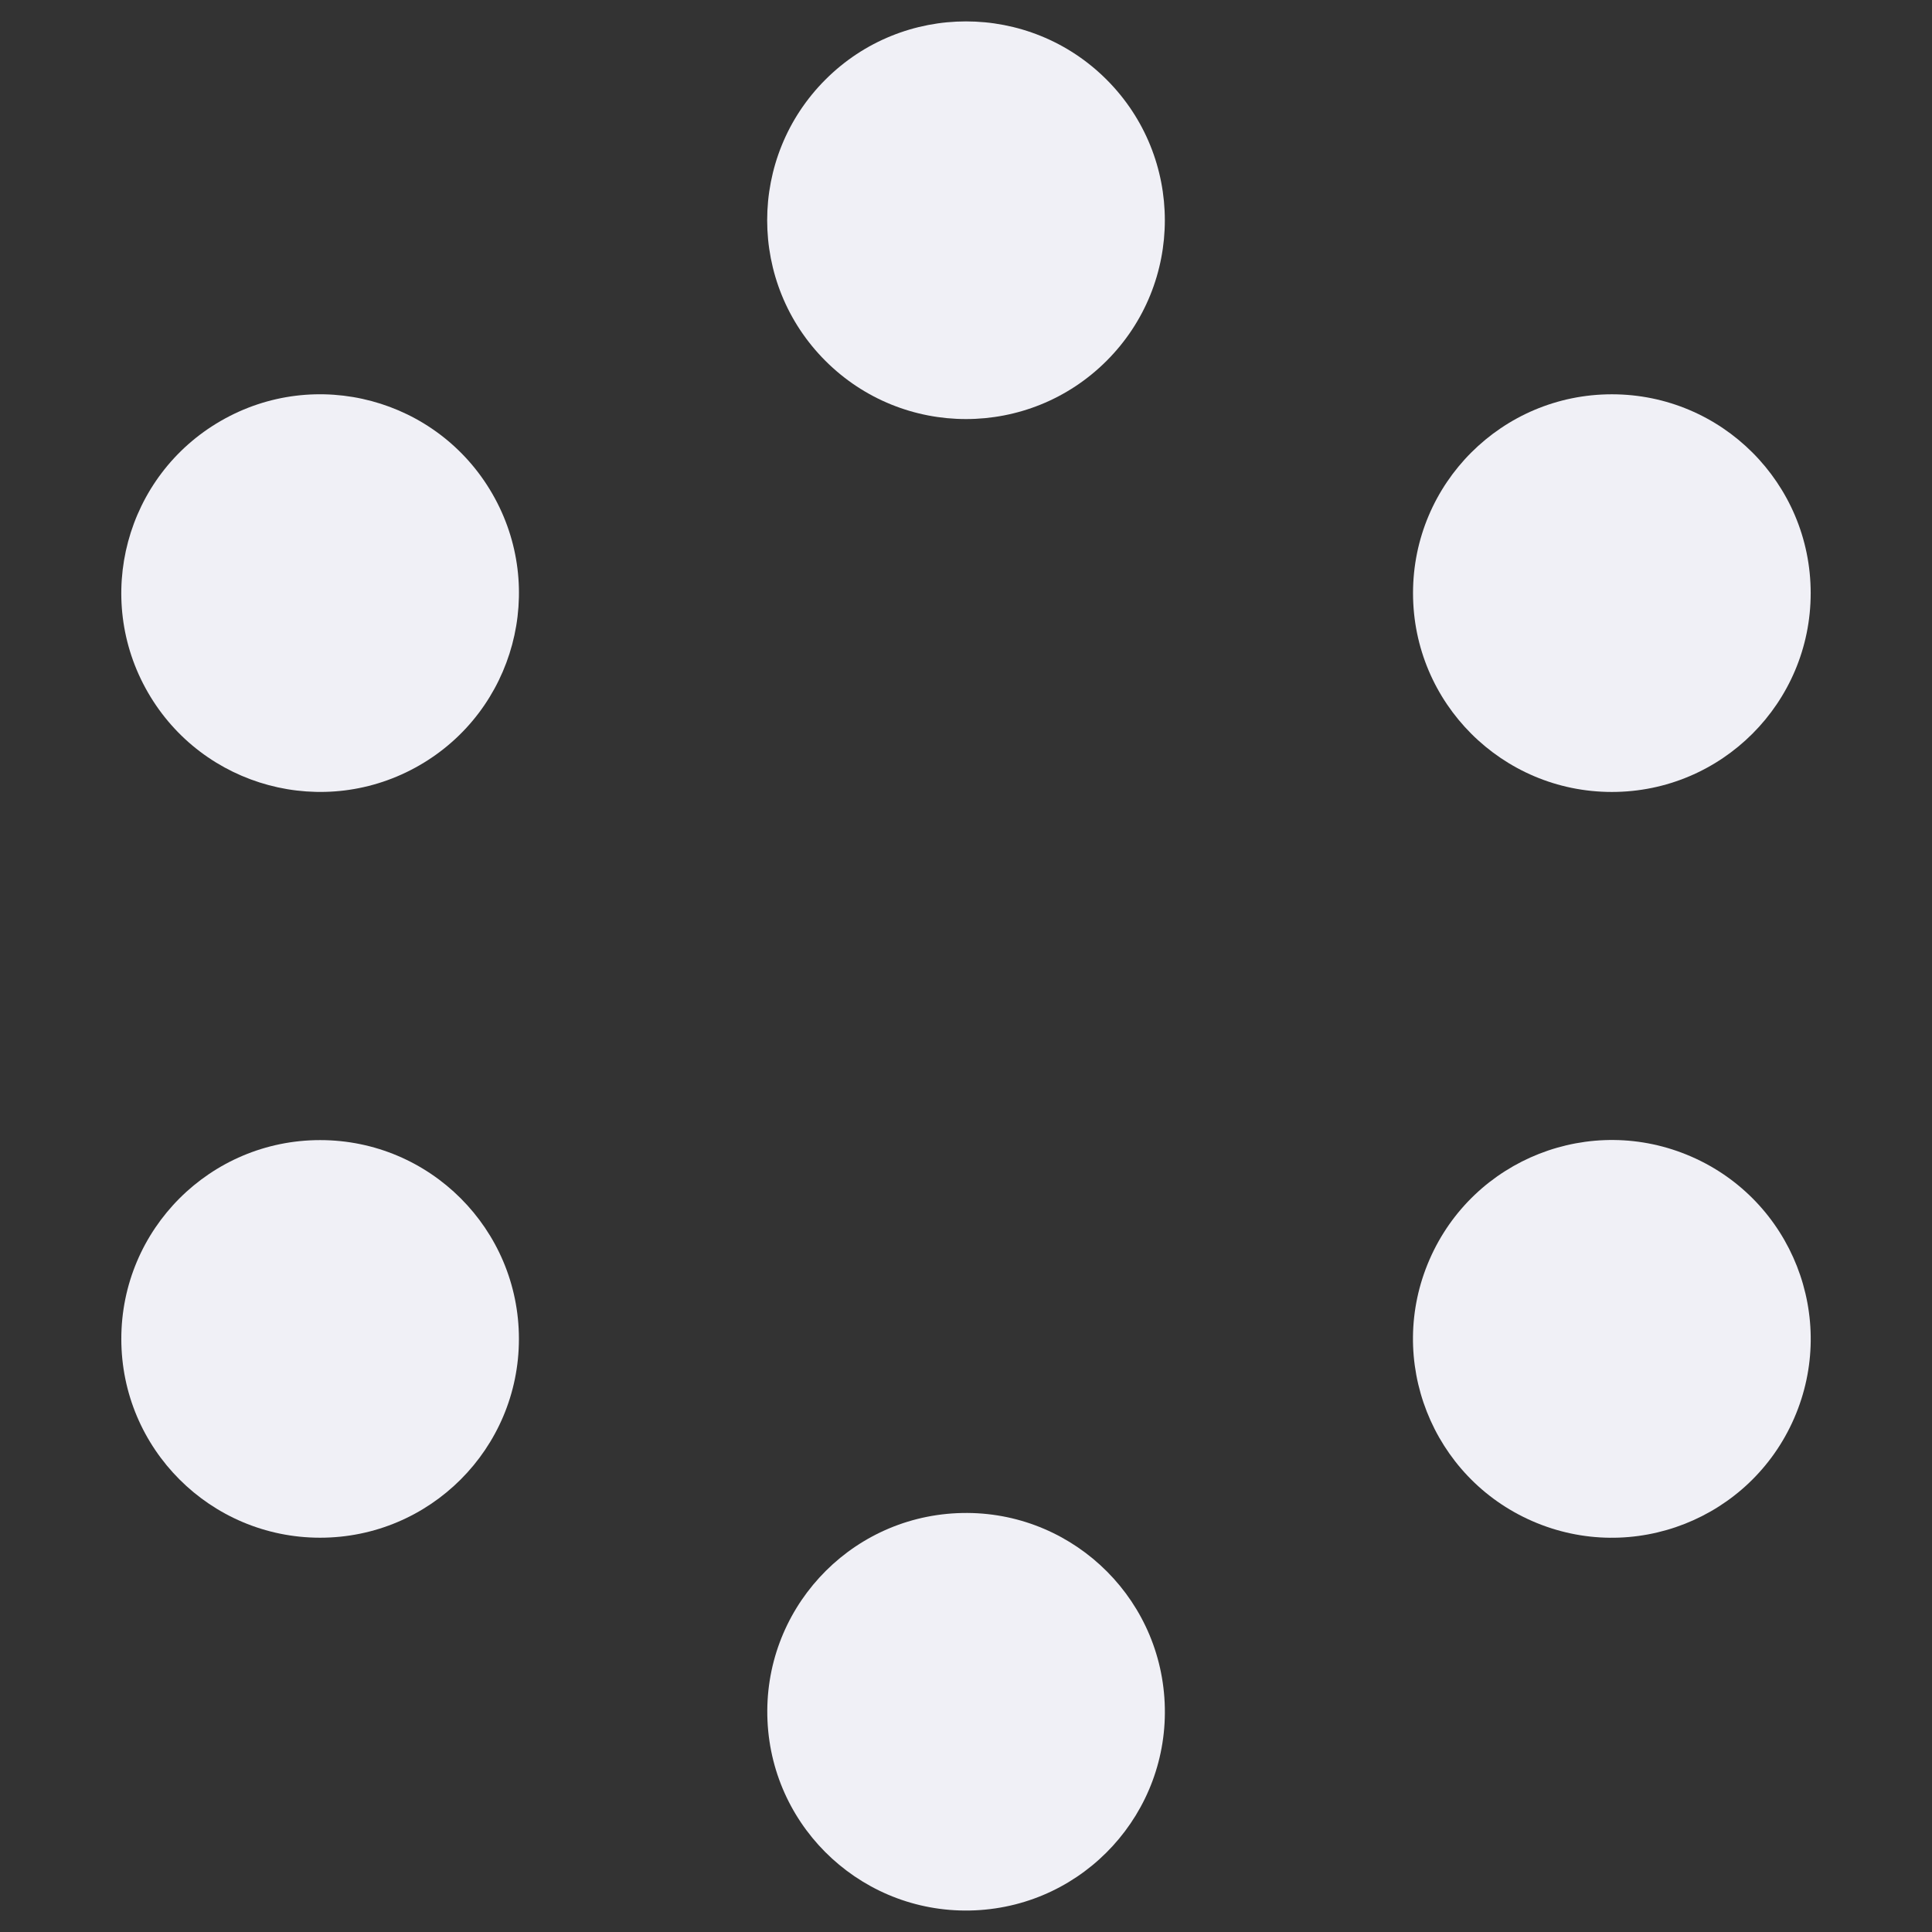 <?xml version="1.0" encoding="UTF-8"?>
<svg data-bbox="62.819 11.083 874.994 978.428" viewBox="0 0 1000.62 1000.62" xmlns="http://www.w3.org/2000/svg" data-type="color">
    <rect x="0" y="0" width="1000.62" height="1000.62" fill="#333333" stroke="none"/>
    <g>
        <path fill="#f0f0f6" d="M573.13 41.245c40.217 40.216 40.217 105.42 0 145.636-40.215 40.216-105.419 40.216-145.635 0s-40.216-105.42 0-145.636 105.42-40.216 145.636 0" data-color="1"/>
        <path fill="#f0f0f6" d="M603.207 881.915c2.56 56.806-41.416 104.93-98.221 107.49s-104.93-41.415-107.49-98.22 41.415-104.931 98.22-107.49c56.806-2.56 104.931 41.415 107.49 98.22" data-color="1"/>
        <path fill="#f0f0f6" d="M937.79 307.19c0 56.874-46.106 102.98-102.98 102.98s-102.98-46.106-102.98-102.98 46.106-102.98 102.98-102.98 102.98 46.106 102.98 102.98" data-color="1"/>
        <path d="M165.8 590.48c-56.87 0-102.97 46.1-102.97 102.97s46.1 102.96 102.96 102.96c56.87 0 102.97-46.1 102.97-102.97s-46.1-102.96-102.96-102.96" fill="#f0f0f6" data-color="1"/>
        <path fill="#f0f0f6" d="M875.937 599.02c52.141 22.715 75.996 83.398 53.28 135.54-22.714 52.14-83.397 75.995-135.539 53.28-52.14-22.715-75.996-83.398-53.28-135.539 22.714-52.141 83.397-75.996 135.539-53.28" data-color="1"/>
        <path d="M217.28 396.35c49.25-28.43 66.12-91.41 37.69-140.65-28.43-49.25-91.41-66.12-140.65-37.69-49.25 28.43-66.12 91.41-37.69 140.65 28.43 49.25 91.41 66.12 140.65 37.69" fill="#f0f0f6" data-color="1"/>
    </g>
</svg>
